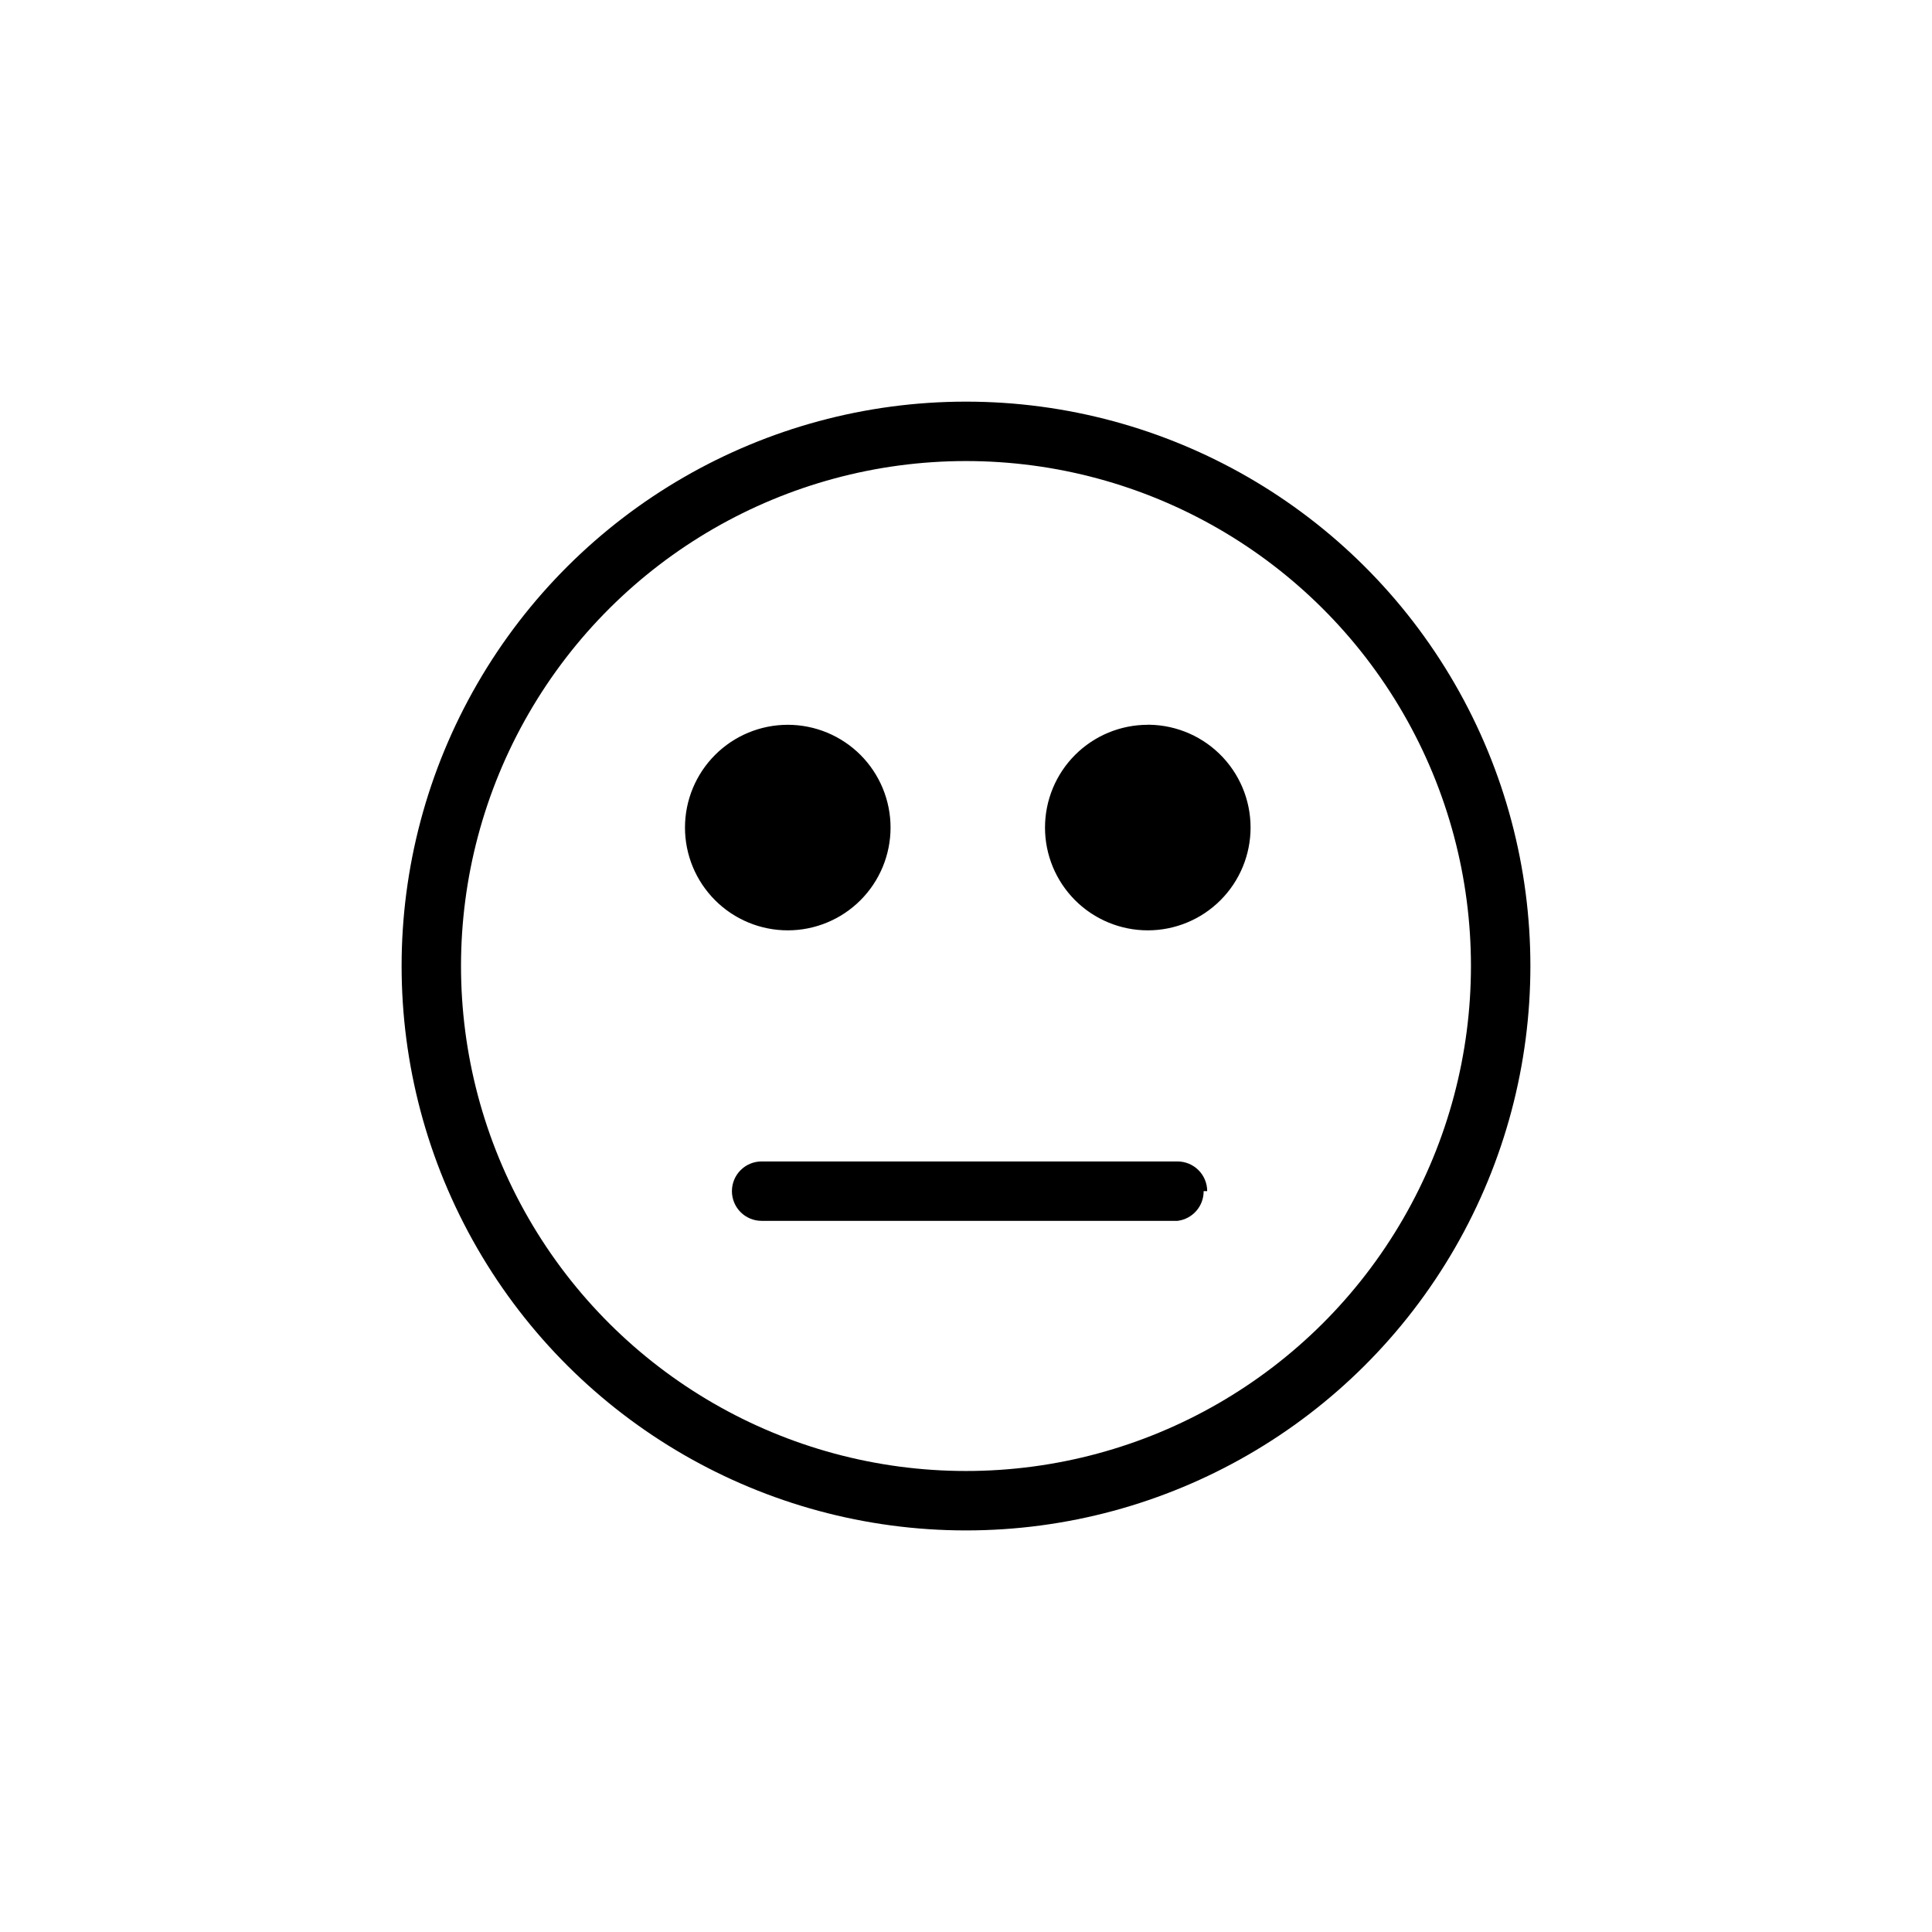 <?xml version="1.0" encoding="UTF-8"?>
<!-- Uploaded to: ICON Repo, www.svgrepo.com, Generator: ICON Repo Mixer Tools -->
<svg fill="#000000" width="800px" height="800px" version="1.1" viewBox="144 144 512 512" xmlns="http://www.w3.org/2000/svg">
 <path d="m400 549.57v-15.742c47.809 0 91.988-25.508 115.89-66.914s23.906-92.418 0-133.82-68.086-66.91-115.89-66.91v-15.746c53.434 0 102.81 28.508 129.53 74.785 26.719 46.277 26.719 103.29 0 149.57-26.715 46.277-76.094 74.785-129.53 74.785zm0-15.742c-47.812 0-91.992-25.508-115.9-66.914-23.902-41.406-23.902-92.418 0-133.82 23.906-41.406 68.086-66.91 115.9-66.91v-15.746c-53.438 0-102.81 28.508-129.53 74.785s-26.719 103.29 0 149.57c26.719 46.277 76.094 74.785 129.53 74.785zm-47.234-197.75c-7.223 0-14.152 2.871-19.258 7.977-5.109 5.109-7.981 12.035-7.981 19.262 0 7.223 2.871 14.148 7.981 19.258 5.106 5.109 12.035 7.977 19.258 7.977s14.152-2.867 19.262-7.977c5.106-5.109 7.977-12.035 7.977-19.258 0-7.227-2.871-14.152-7.977-19.262-5.109-5.106-12.039-7.977-19.262-7.977zm95.41 0c-7.223 0-14.152 2.871-19.262 7.977-5.106 5.109-7.977 12.035-7.977 19.262 0 7.223 2.871 14.148 7.977 19.258 5.109 5.109 12.039 7.977 19.262 7.977 7.223 0 14.152-2.867 19.258-7.977 5.109-5.109 7.981-12.035 7.981-19.258 0.004-7.391-2.996-14.469-8.309-19.602-5.316-5.137-12.488-7.894-19.875-7.637zm15.742 123.59c0-2.086-0.828-4.09-2.305-5.566-1.477-1.477-3.477-2.305-5.566-2.305h-110.21c-4.348 0-7.871 3.523-7.871 7.871 0 2.09 0.828 4.09 2.305 5.566 1.477 1.477 3.477 2.305 5.566 2.305h110.21c3.977-0.48 6.957-3.867 6.93-7.871z"/>
</svg>